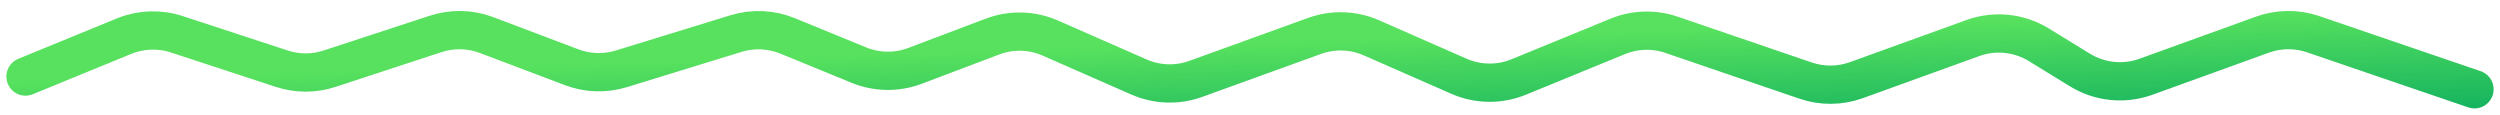 <?xml version="1.0" encoding="UTF-8"?> <svg xmlns="http://www.w3.org/2000/svg" width="196" height="9" viewBox="0 0 196 9" fill="none"><path d="M2 6L9.718 2.838C11.038 2.297 12.507 2.244 13.862 2.688L22.097 5.387C23.311 5.785 24.621 5.785 25.835 5.387L34.158 2.659C35.46 2.233 36.868 2.264 38.149 2.749L44.824 5.273C46.07 5.744 47.437 5.788 48.709 5.397L57.711 2.63C59.038 2.223 60.465 2.288 61.748 2.814L67.339 5.104C68.744 5.68 70.315 5.701 71.736 5.164L77.81 2.867C79.279 2.311 80.907 2.354 82.345 2.985L89.295 6.036C90.705 6.655 92.299 6.708 93.747 6.185L103.066 2.815C104.514 2.292 106.108 2.345 107.518 2.964L114.381 5.977C115.871 6.631 117.562 6.652 119.067 6.035L126.832 2.853C128.175 2.303 129.672 2.258 131.046 2.727L141.564 6.319C142.855 6.76 144.259 6.747 145.542 6.283L154.671 2.983C156.389 2.362 158.296 2.557 159.853 3.514L163.063 5.486C164.619 6.443 166.526 6.638 168.244 6.017L177.373 2.717C178.656 2.253 180.06 2.24 181.351 2.681L194 7" stroke="url(#paint0_linear_347_397)" stroke-width="3" stroke-linecap="round"></path><defs><linearGradient id="paint0_linear_347_397" x1="337.174" y1="6.749" x2="336.836" y2="-4.081" gradientUnits="userSpaceOnUse"><stop stop-color="#00A460"></stop><stop offset="1" stop-color="#57E15E"></stop></linearGradient></defs></svg> 